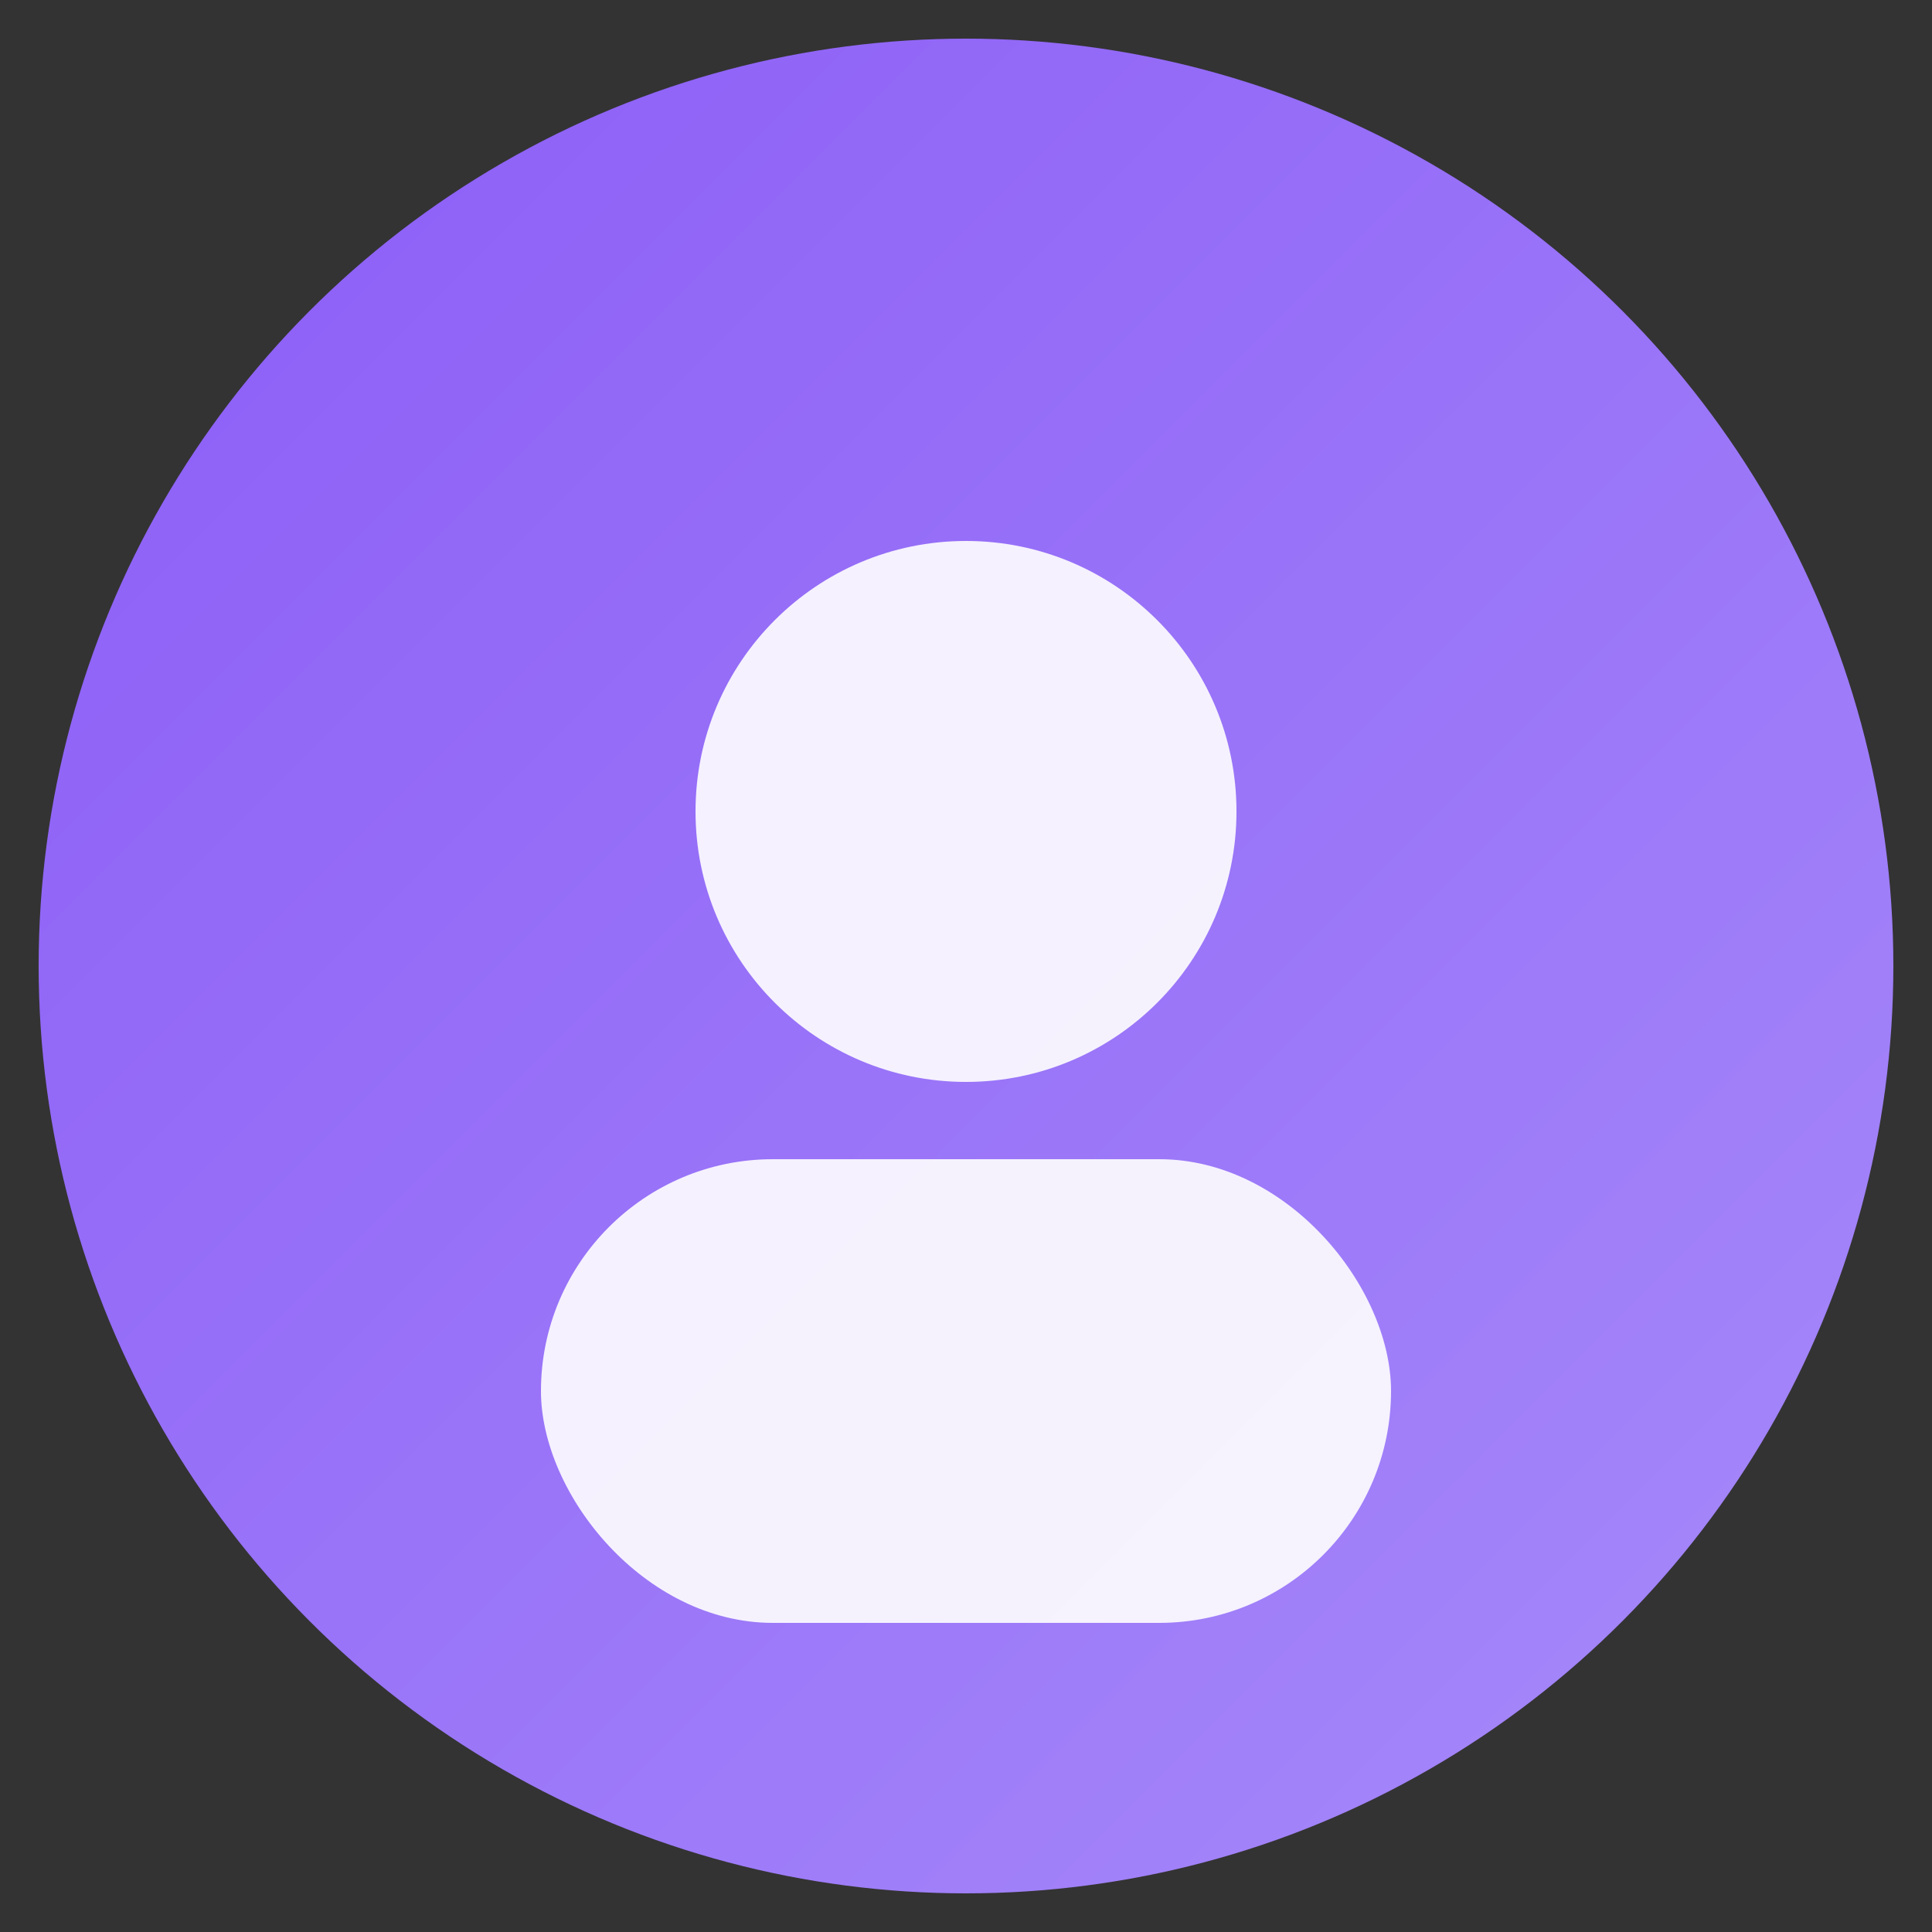 <svg width="100" height="100" viewBox="0 0 100 100" xmlns="http://www.w3.org/2000/svg" role="img" aria-label="头像3">
  <rect x="0" y="0" width="100" height="100" fill="#333333" stroke="none"/>
  <defs>
    <linearGradient id="a3" x1="0" y1="0" x2="1" y2="1">
      <stop offset="0%" stop-color="#8b5cf6"/>
      <stop offset="100%" stop-color="#a78bfa"/>
    </linearGradient>
  </defs>
  <circle cx="50" cy="50" r="48" fill="url(#a3)"/>
  <circle cx="50" cy="42" r="14" fill="#ffffff" opacity="0.9"/>
  <rect x="28" y="60" width="44" height="24" rx="12" fill="#ffffff" opacity="0.9"/>
</svg> 